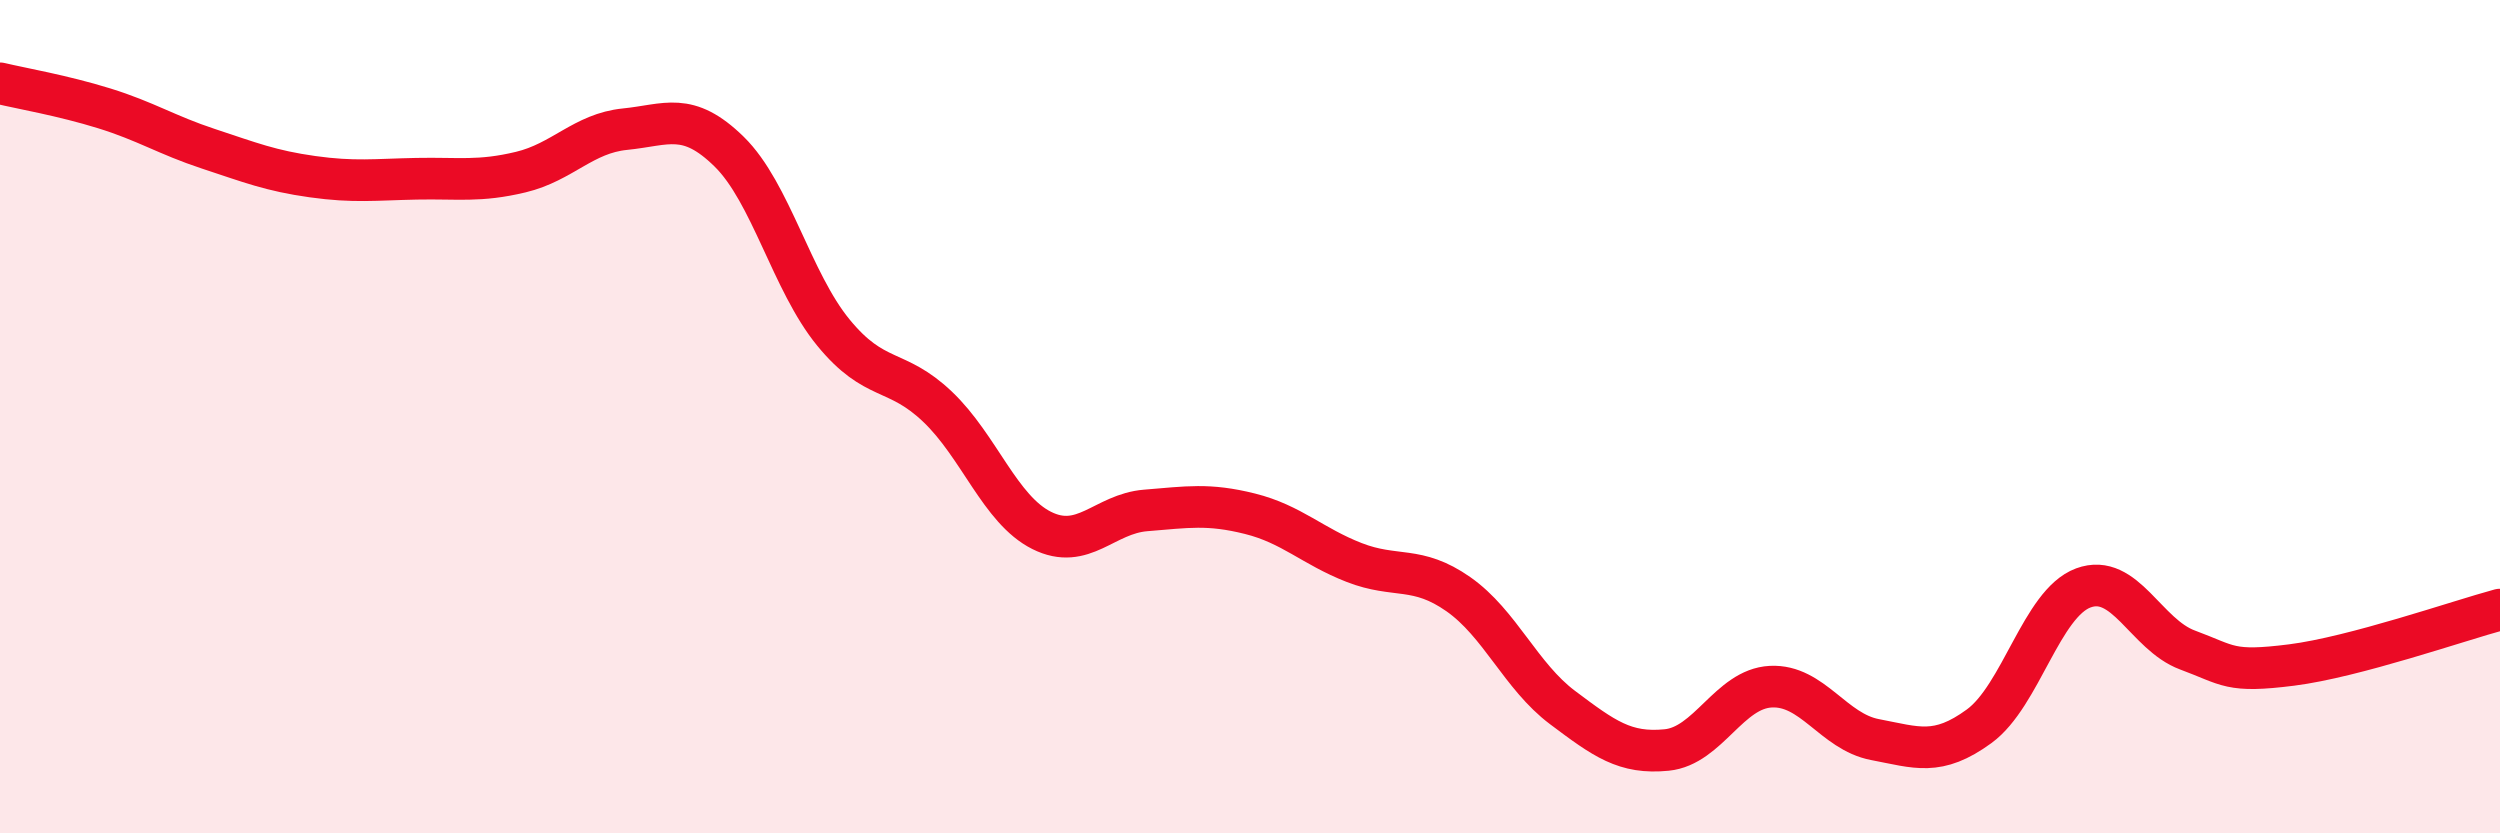 
    <svg width="60" height="20" viewBox="0 0 60 20" xmlns="http://www.w3.org/2000/svg">
      <path
        d="M 0,2 C 0.5,2.12 1.5,2.29 2.5,2.6 C 3.5,2.91 4,3.24 5,3.57 C 6,3.9 6.5,4.1 7.5,4.24 C 8.5,4.38 9,4.31 10,4.29 C 11,4.27 11.5,4.37 12.5,4.13 C 13.5,3.89 14,3.2 15,3.1 C 16,3 16.5,2.66 17.5,3.64 C 18.5,4.62 19,6.76 20,7.98 C 21,9.2 21.5,8.81 22.5,9.76 C 23.5,10.71 24,12.23 25,12.73 C 26,13.23 26.5,12.33 27.5,12.25 C 28.5,12.17 29,12.08 30,12.33 C 31,12.58 31.5,13.11 32.5,13.5 C 33.5,13.89 34,13.56 35,14.26 C 36,14.96 36.5,16.23 37.5,16.98 C 38.5,17.73 39,18.1 40,18 C 41,17.9 41.5,16.53 42.5,16.48 C 43.5,16.43 44,17.56 45,17.75 C 46,17.94 46.5,18.16 47.5,17.43 C 48.5,16.7 49,14.48 50,14.11 C 51,13.74 51.5,15.23 52.5,15.6 C 53.5,15.97 53.5,16.15 55,15.96 C 56.5,15.77 59,14.9 60,14.63L60 20L0 20Z"
        fill="#EB0A25"
        opacity="0.1"
        stroke-linecap="round"
        stroke-linejoin="round"
      />
      <path
        d="M 0,2 C 0.5,2.12 1.5,2.29 2.5,2.6 C 3.5,2.91 4,3.24 5,3.57 C 6,3.9 6.5,4.1 7.5,4.24 C 8.5,4.38 9,4.31 10,4.29 C 11,4.27 11.5,4.37 12.5,4.13 C 13.5,3.89 14,3.2 15,3.1 C 16,3 16.5,2.66 17.5,3.64 C 18.5,4.62 19,6.76 20,7.98 C 21,9.2 21.5,8.81 22.5,9.76 C 23.5,10.71 24,12.23 25,12.73 C 26,13.23 26.5,12.33 27.5,12.25 C 28.5,12.17 29,12.08 30,12.33 C 31,12.58 31.5,13.11 32.5,13.5 C 33.5,13.89 34,13.56 35,14.26 C 36,14.96 36.5,16.23 37.5,16.98 C 38.5,17.73 39,18.1 40,18 C 41,17.9 41.5,16.53 42.5,16.48 C 43.5,16.43 44,17.56 45,17.75 C 46,17.94 46.5,18.16 47.5,17.43 C 48.5,16.7 49,14.48 50,14.11 C 51,13.74 51.5,15.23 52.5,15.6 C 53.5,15.97 53.5,16.15 55,15.96 C 56.5,15.77 59,14.9 60,14.63"
        stroke="#EB0A25"
        stroke-width="1"
        fill="none"
        stroke-linecap="round"
        stroke-linejoin="round"
      />
    </svg>
  
